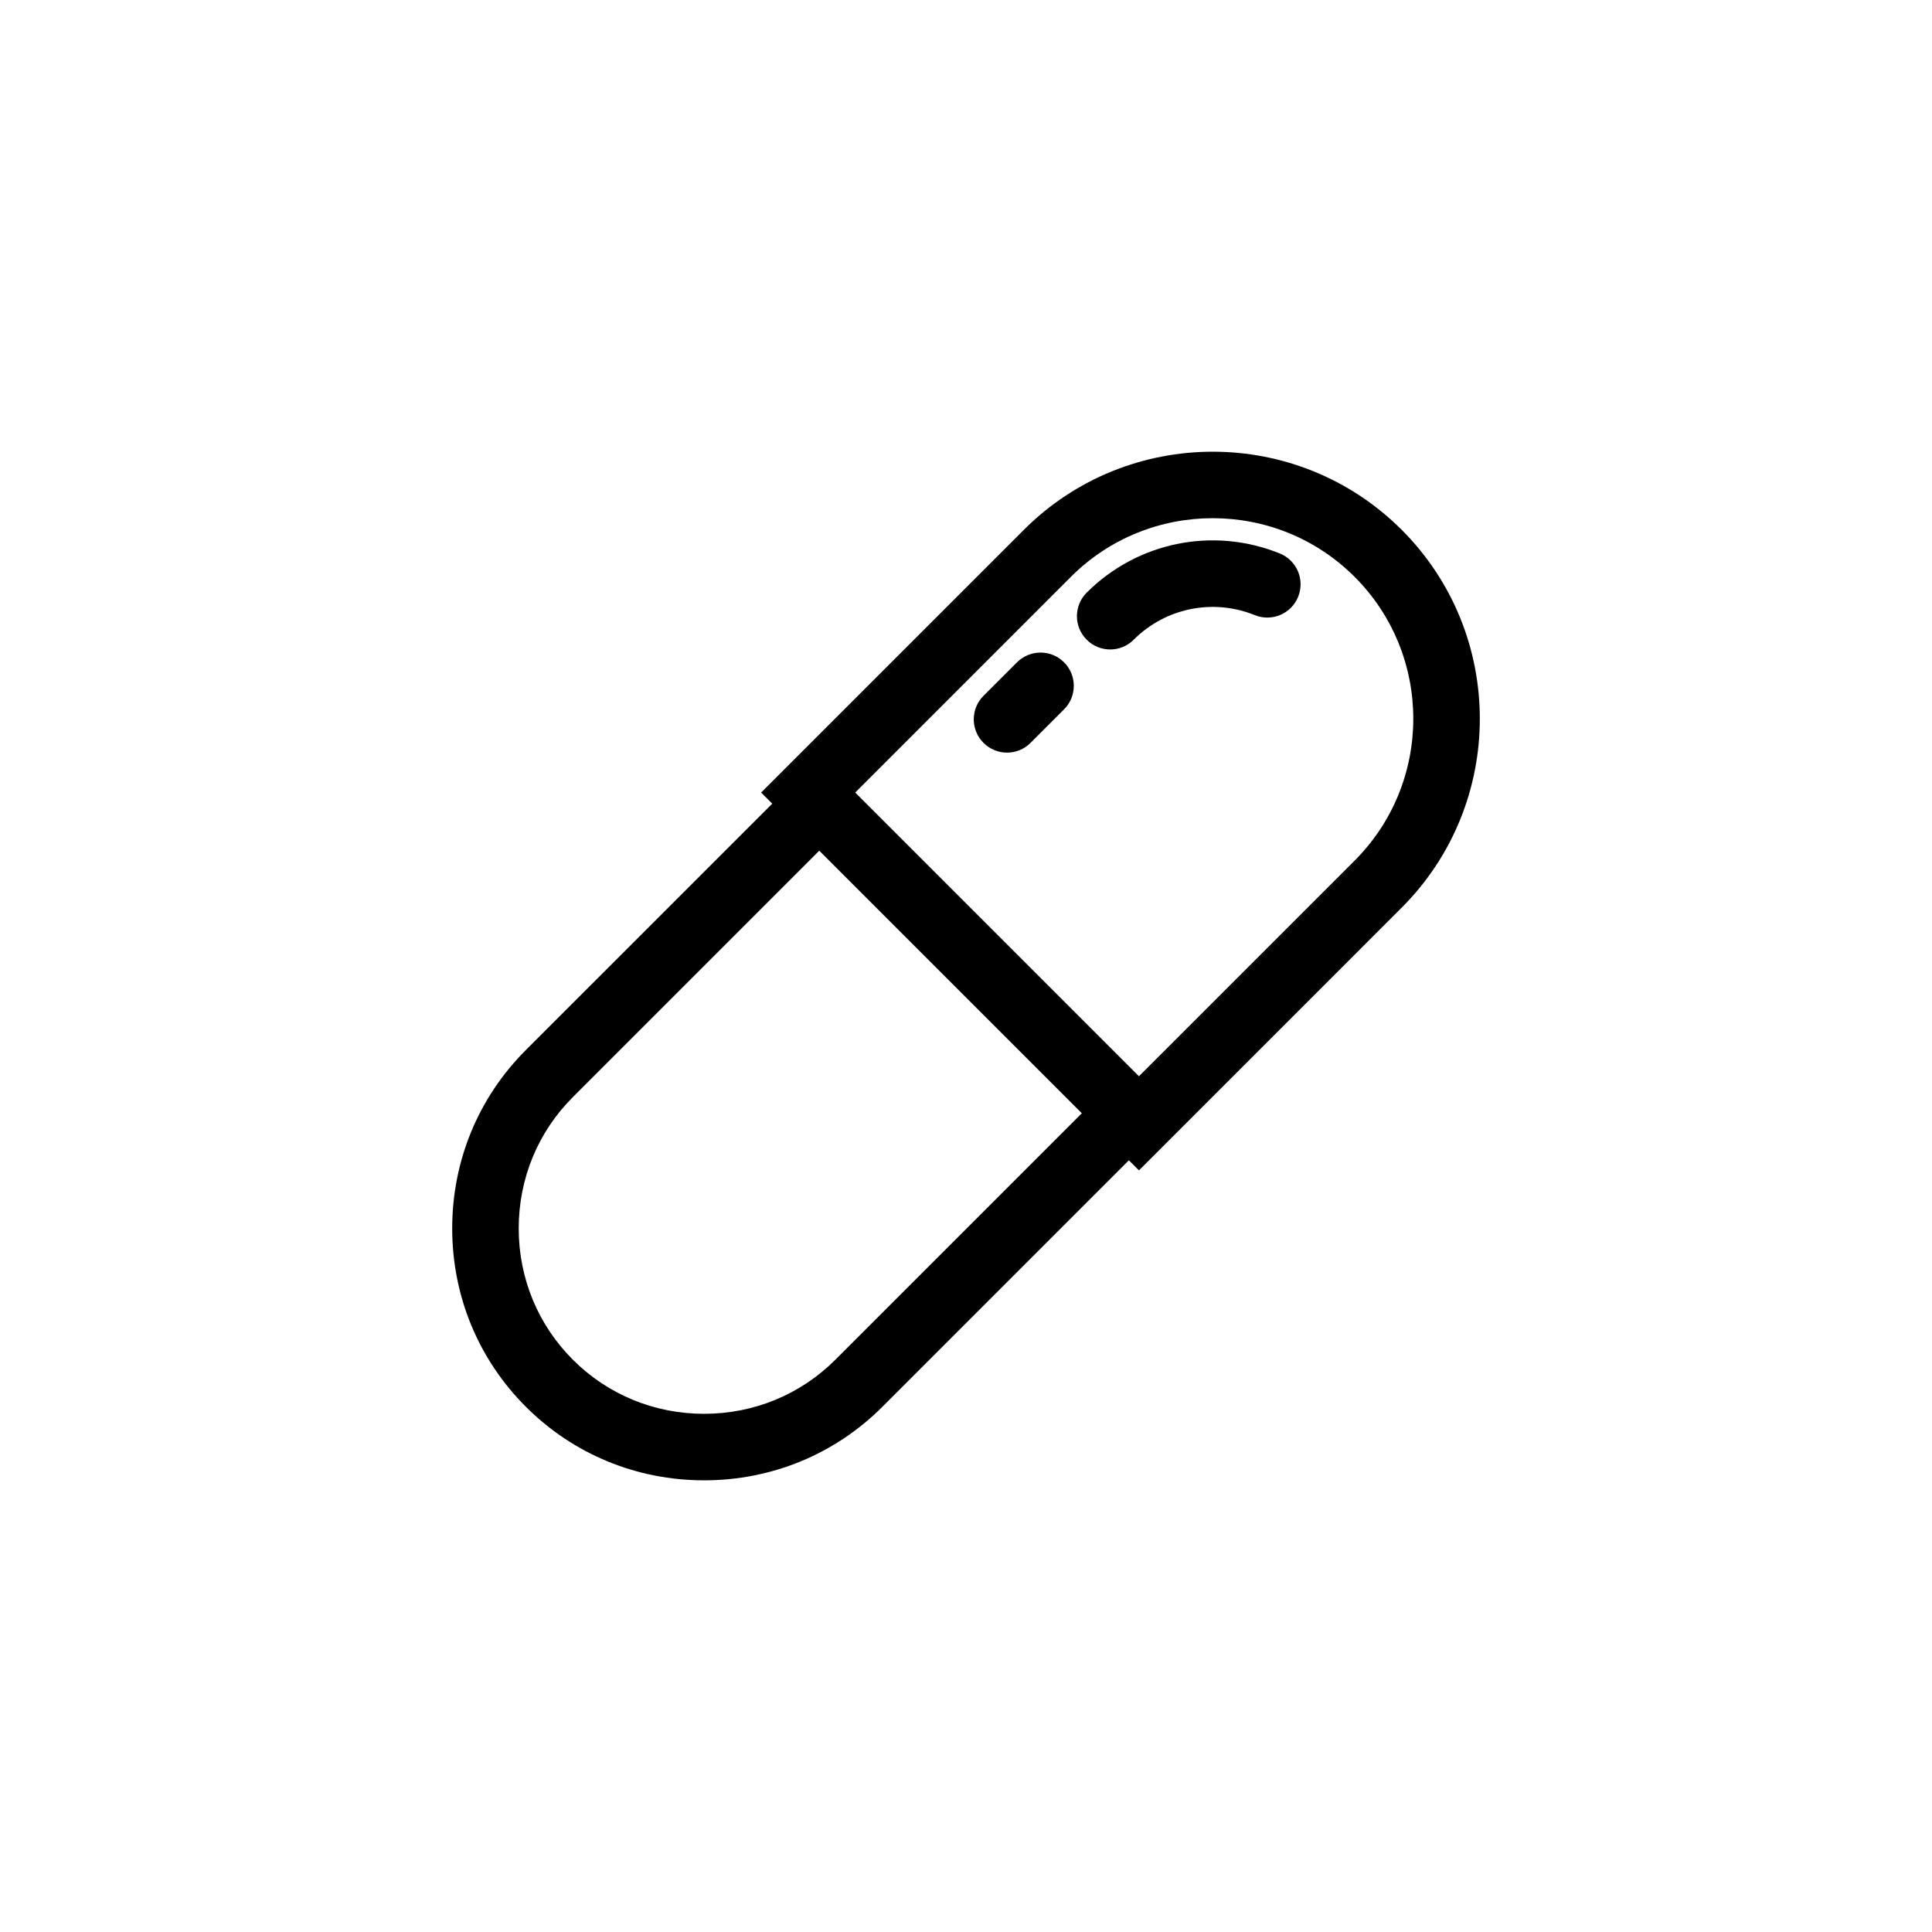 <?xml version="1.0" encoding="UTF-8"?>
<!-- The Best Svg Icon site in the world: iconSvg.co, Visit us! https://iconsvg.co -->
<svg fill="#000000" width="800px" height="800px" version="1.1" viewBox="144 144 512 512" xmlns="http://www.w3.org/2000/svg">
 <g>
  <path d="m515.46 284.41c-27.609-27.605-72.527-27.605-100.13 0l-69.625 69.621 2.949 2.949-65.309 65.301c-12.582 12.582-19.508 29.363-19.508 47.258 0 17.895 6.926 34.676 19.508 47.258 12.582 12.582 29.363 19.508 47.258 19.508 17.898 0 34.684-6.926 47.258-19.508l65.305-65.305 2.672 2.672 69.621-69.625c27.613-27.605 27.613-72.527 0.004-100.13zm-150.07 219.92c-9.246 9.246-21.602 14.344-34.793 14.344-13.184 0-25.543-5.094-34.789-14.344s-14.344-21.602-14.344-34.789c0-13.191 5.094-25.543 14.344-34.793l65.305-65.305 69.582 69.582zm137.6-132.26-57.16 57.152-75.191-75.191 57.152-57.16c20.73-20.727 54.469-20.727 75.199 0 20.73 20.734 20.73 54.469 0 75.199z"/>
  <path d="m483.17 290.68c-17.629-7.148-37.727-3.078-51.188 10.379-3.445 3.441-3.445 9.027 0 12.469 1.723 1.723 3.981 2.586 6.231 2.586 2.254 0 4.516-0.863 6.231-2.586 8.434-8.438 21.039-10.988 32.094-6.508 4.508 1.824 9.652-0.344 11.48-4.856 1.836-4.512-0.34-9.656-4.848-11.484z"/>
  <path d="m413.52 319.52-8.879 8.879c-3.445 3.441-3.445 9.027 0 12.469 1.723 1.723 3.981 2.586 6.231 2.586 2.254 0 4.516-0.863 6.231-2.586l8.879-8.879c3.445-3.441 3.445-9.027 0-12.469-3.438-3.441-9.016-3.441-12.461 0z"/>
 </g>
</svg>